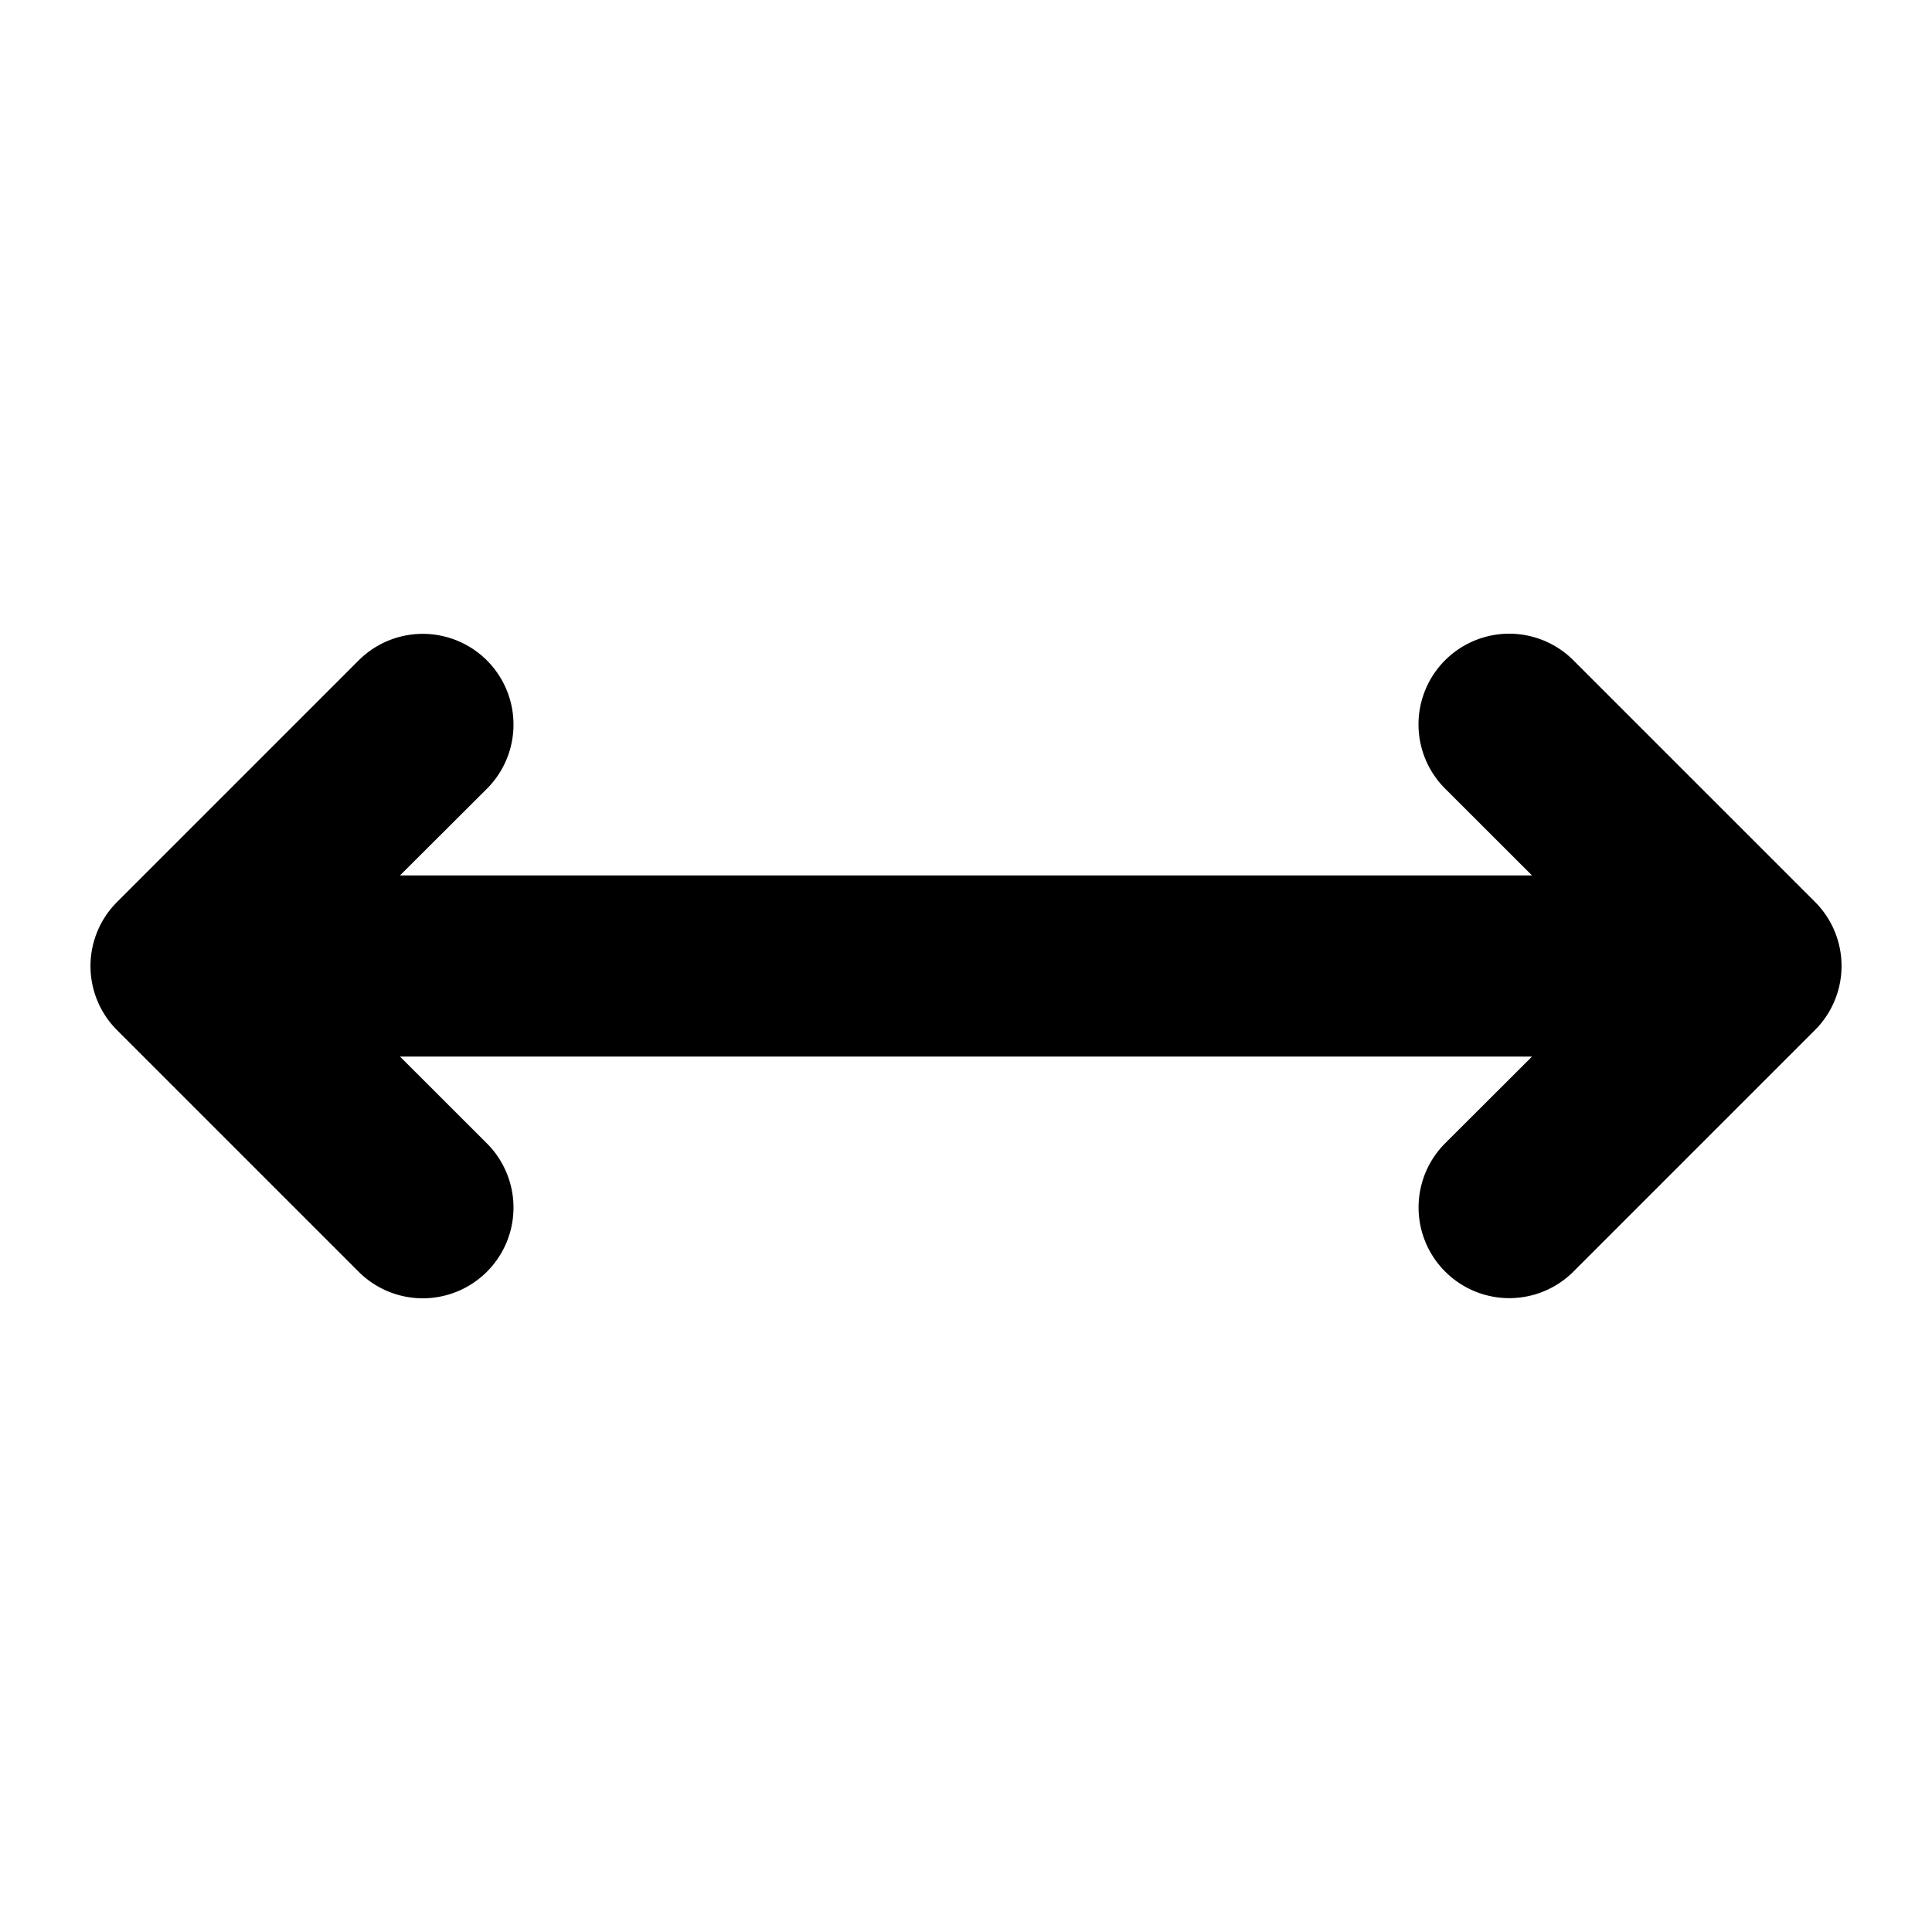 <svg viewBox="0 0 256 256" fill="#000000" height="32" width="32" xmlns="http://www.w3.org/2000/svg"><path d="M240.49,136.49l-32,32a12,12,0,0,1-17-17L203,140H53l11.52,11.51a12,12,0,0,1-17,17l-32-32a12,12,0,0,1,0-17l32-32a12,12,0,1,1,17,17L53,116H203l-11.52-11.51a12,12,0,0,1,17-17l32,32A12,12,0,0,1,240.49,136.49Z"></path></svg>